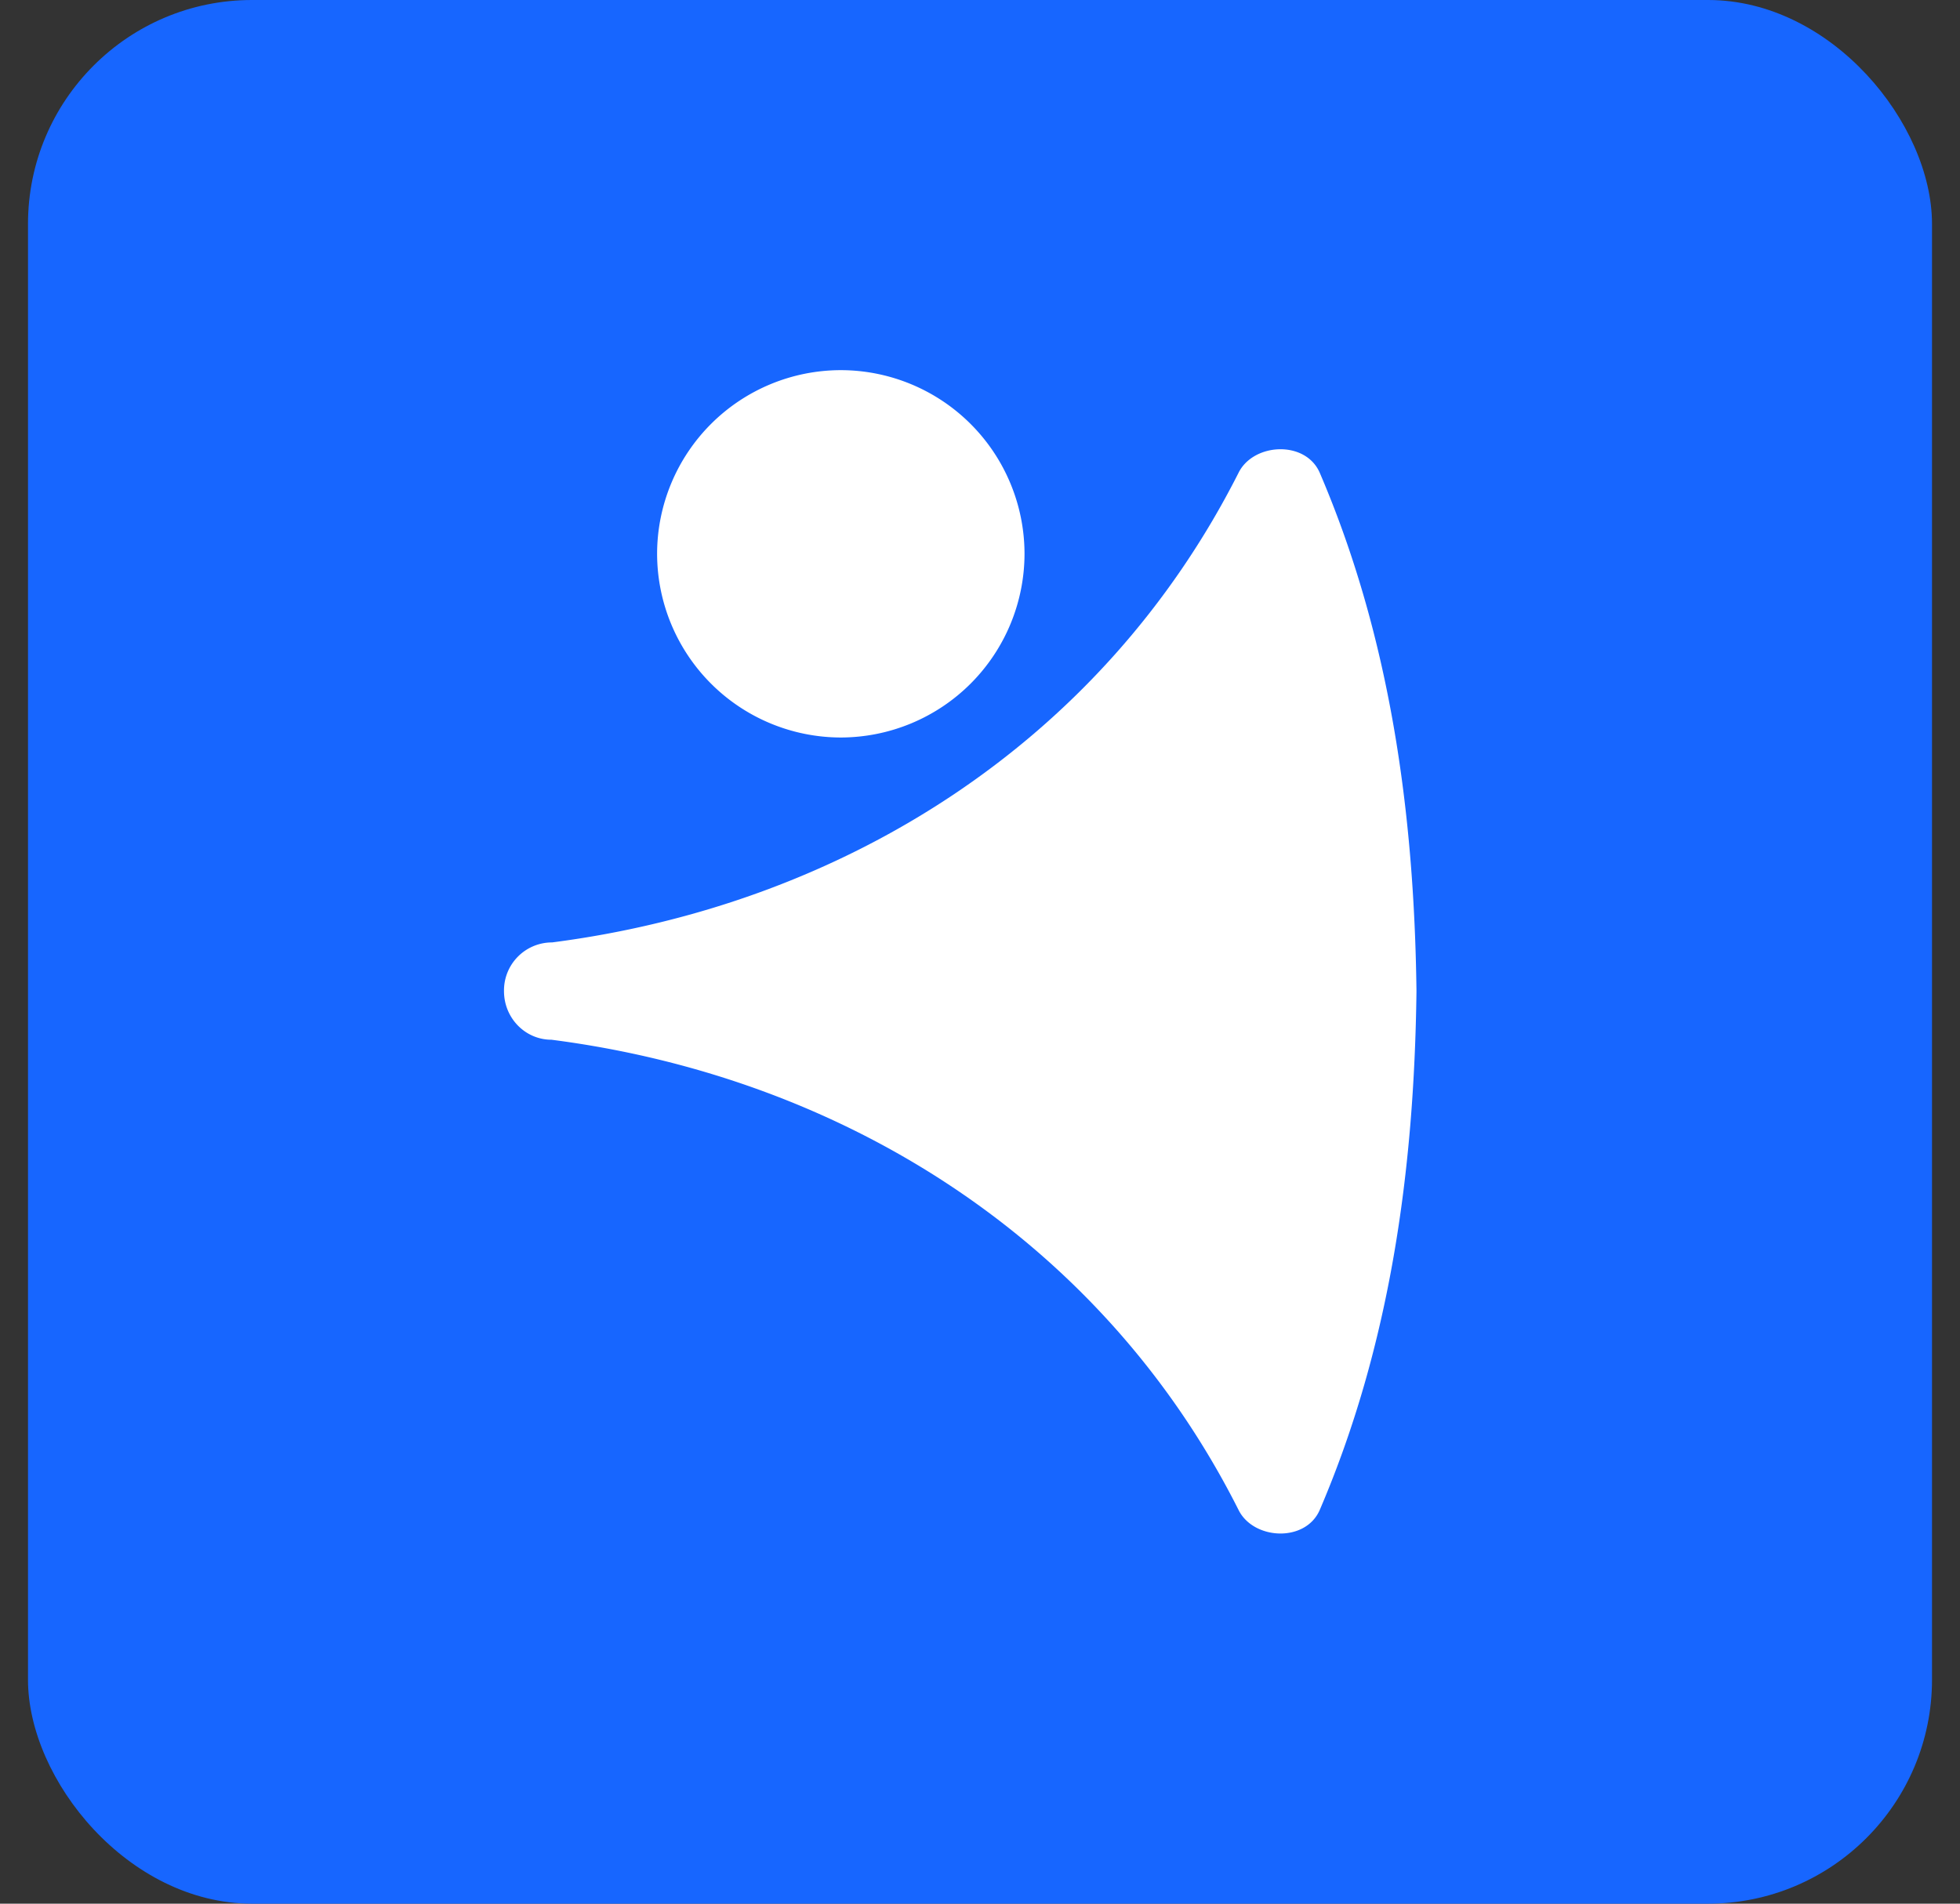 <svg width="35" height="34" viewBox="0 0 35 34" fill="none" xmlns="http://www.w3.org/2000/svg"><rect x="0" y="0" width="35" height="34" fill="#333333" stroke="none"/><rect x=".5" width="34" height="34" rx="4" fill="#1766FF"/><path d="M15.015 13.172a3.286 3.286 0 0 1-3.281-3.286 3.284 3.284 0 0 1 3.28-3.275 3.284 3.284 0 0 1 3.281 3.275 3.286 3.286 0 0 1-3.28 3.286Z" fill="#fff"/><path d="M25.294 17.69c-.041-3.183-.47-6.314-1.727-9.246-.255-.586-1.185-.534-1.45 0-2.442 4.828-7.07 7.718-12.259 8.388h-.01a.857.857 0 0 0-.848.87c0 .48.378.868.848.868 5.2.67 9.838 3.571 12.269 8.398.265.535 1.195.587 1.45 0 1.257-2.932 1.686-6.063 1.727-9.246v-.031Z" fill="#fff"/></svg>
